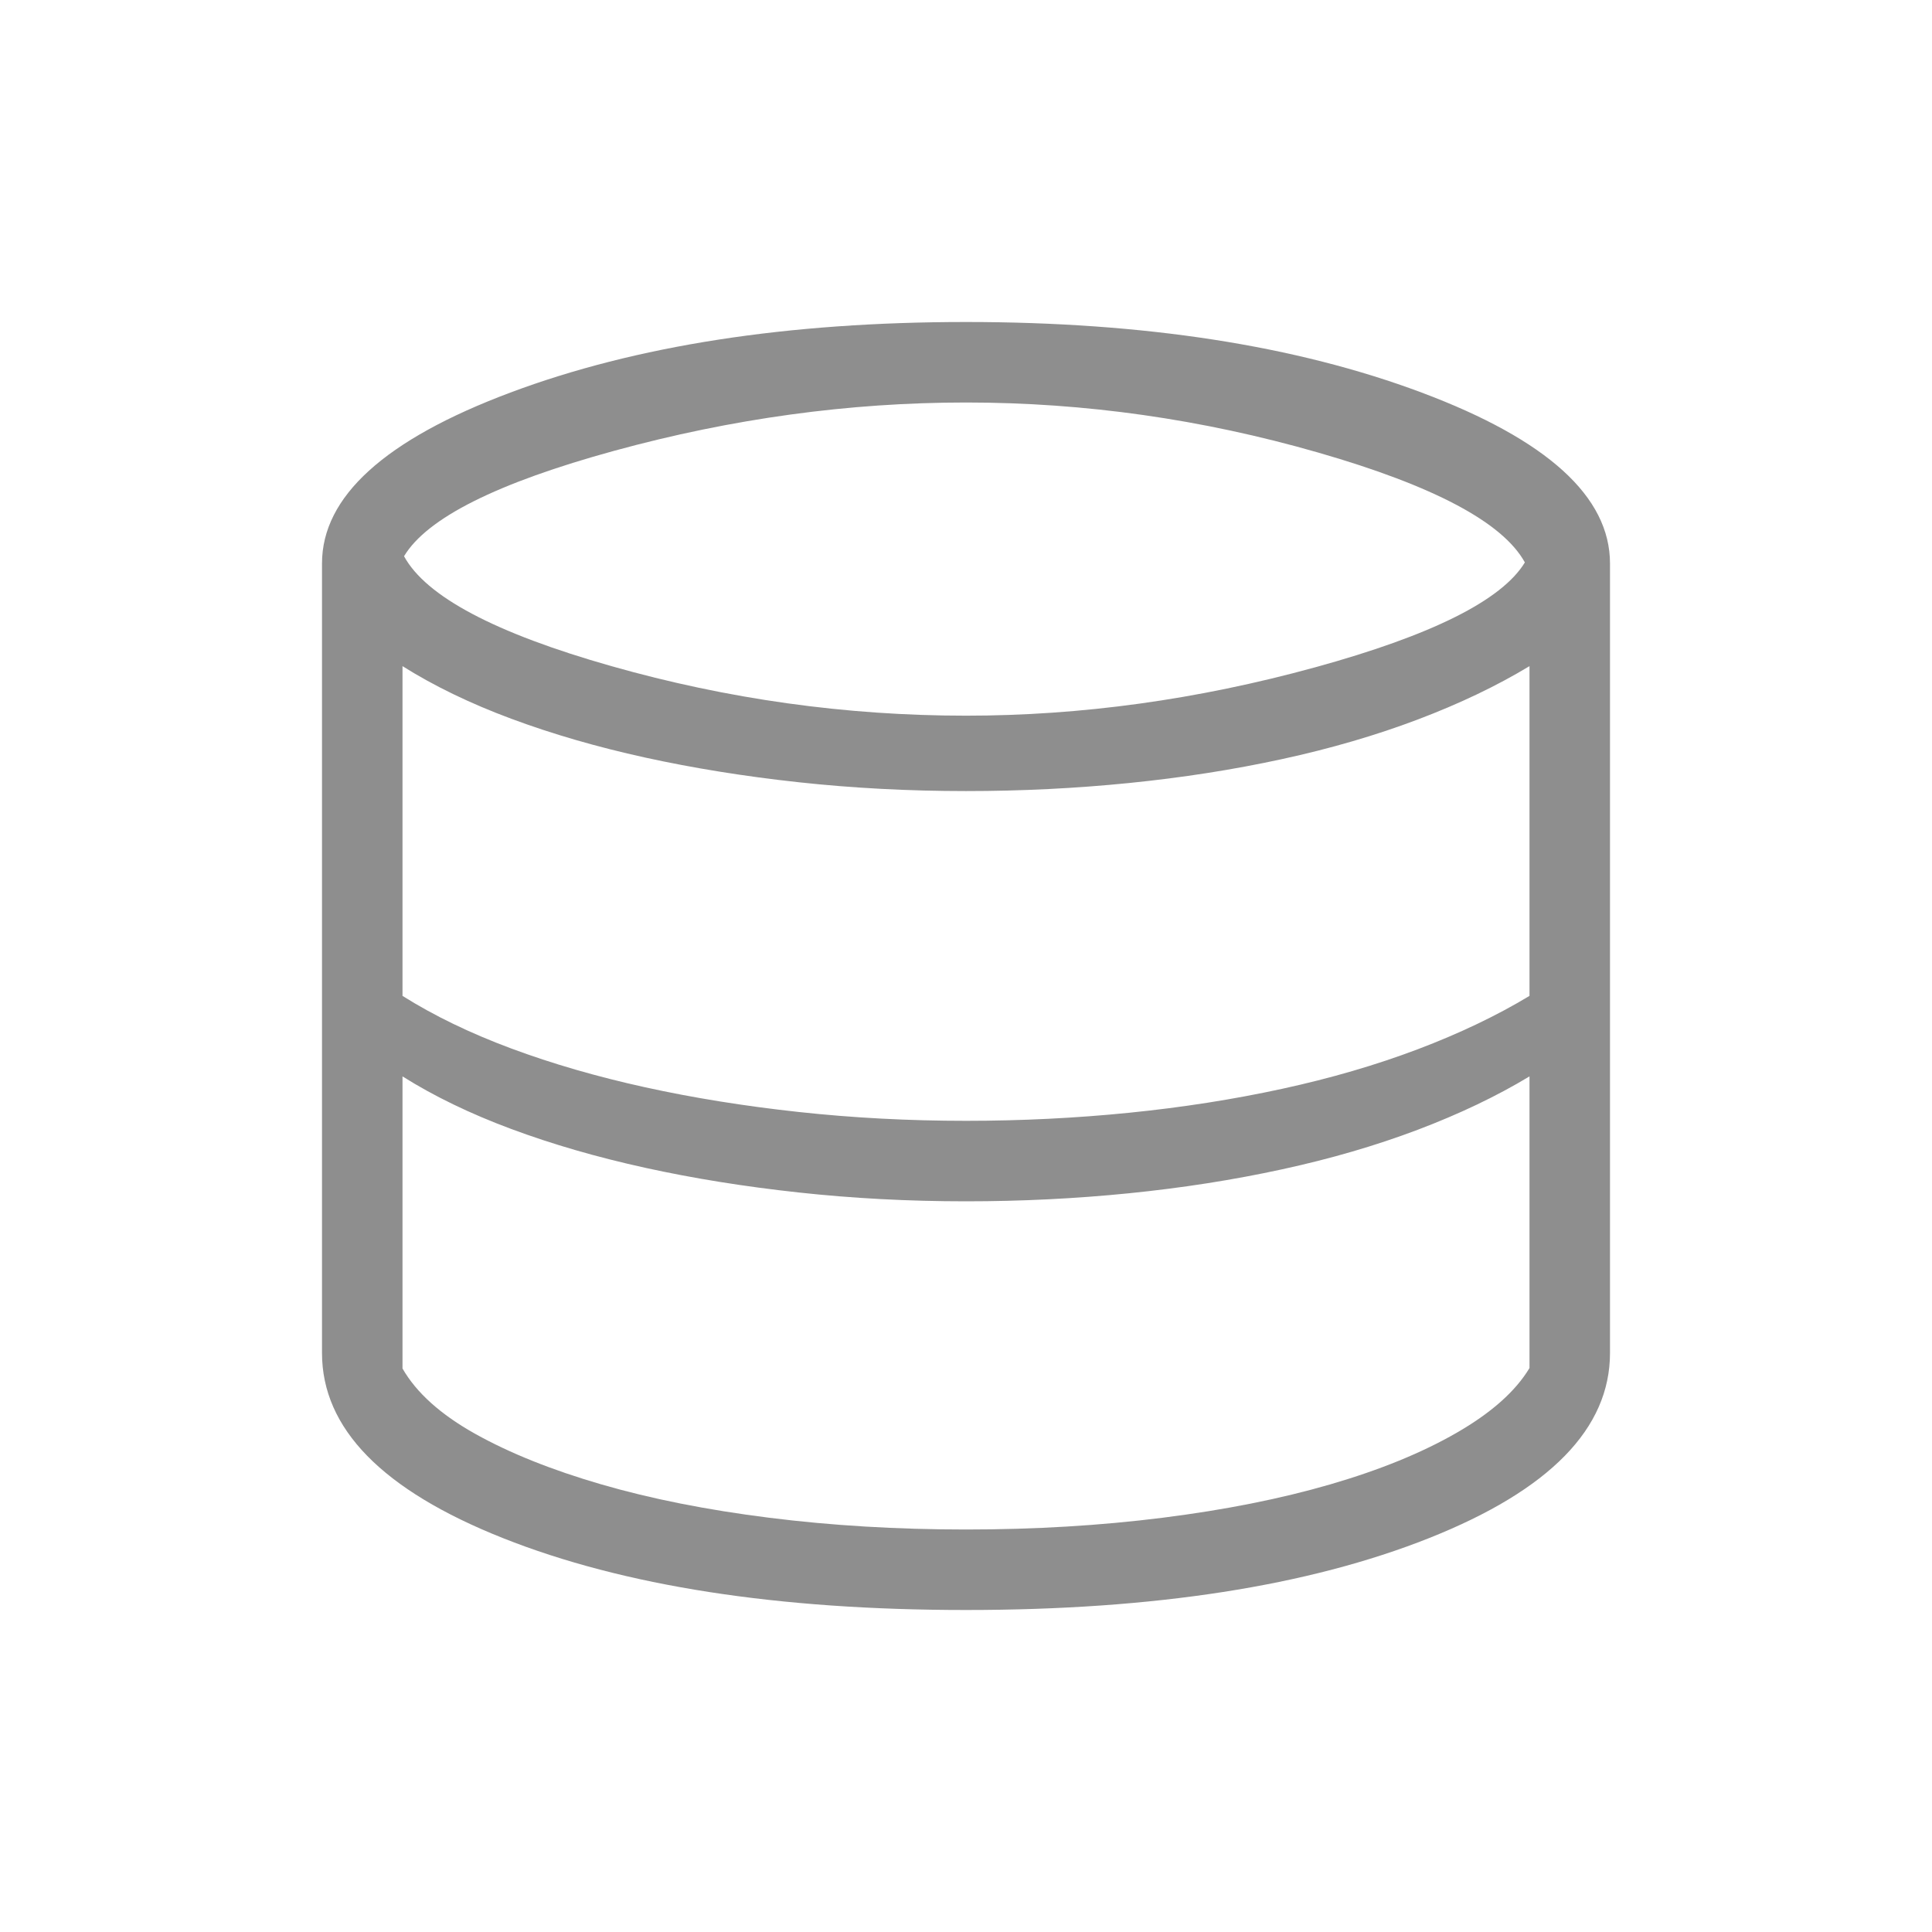 <svg width="90" height="90" viewBox="0 0 90 90" fill="none" xmlns="http://www.w3.org/2000/svg">
<mask id="mask0_424_5358" style="mask-type:alpha" maskUnits="userSpaceOnUse" x="0" y="0" width="90" height="90">
<rect width="90" height="90" fill="#D9D9D9"/>
</mask>
<g mask="url(#mask0_424_5358)">
<path d="M45 75C36.236 75 29.044 73.883 23.427 71.65C17.809 69.417 15 66.543 15 63.029V26.25C15 23.135 17.924 20.481 23.773 18.288C29.621 16.096 36.697 15 45 15C53.303 15 60.379 16.096 66.227 18.288C72.076 20.481 75 23.135 75 26.25V63.029C75 66.543 72.191 69.417 66.573 71.65C60.956 73.883 53.764 75 45 75ZM45 33.339C50.37 33.339 55.784 32.59 61.24 31.093C66.697 29.595 69.962 27.964 71.034 26.2C70.01 24.339 66.797 22.632 61.395 21.079C55.994 19.526 50.529 18.75 45 18.75C39.553 18.75 34.095 19.499 28.626 20.996C23.157 22.494 19.889 24.132 18.822 25.911C19.841 27.786 23.061 29.493 28.482 31.031C33.903 32.57 39.409 33.339 45 33.339ZM45 52.212C47.577 52.212 50.108 52.087 52.594 51.837C55.079 51.587 57.456 51.215 59.722 50.722C61.989 50.23 64.095 49.615 66.04 48.88C67.984 48.144 69.721 47.315 71.25 46.392V31.031C69.721 31.954 67.984 32.784 66.04 33.519C64.095 34.255 61.989 34.869 59.722 35.362C57.456 35.855 55.079 36.226 52.594 36.476C50.108 36.726 47.577 36.851 45 36.851C42.327 36.851 39.728 36.714 37.204 36.44C34.68 36.166 32.297 35.782 30.054 35.29C27.811 34.797 25.733 34.195 23.82 33.483C21.906 32.772 20.216 31.954 18.75 31.031V46.392C20.216 47.315 21.906 48.132 23.82 48.844C25.733 49.555 27.811 50.157 30.054 50.65C32.297 51.143 34.68 51.526 37.204 51.8C39.728 52.075 42.327 52.212 45 52.212ZM45 71.25C48.212 71.25 51.266 71.067 54.162 70.702C57.059 70.337 59.661 69.819 61.969 69.148C64.276 68.477 66.238 67.677 67.853 66.746C69.469 65.816 70.601 64.81 71.25 63.728V50.142C69.721 51.065 67.984 51.894 66.04 52.63C64.095 53.365 61.989 53.98 59.722 54.472C57.456 54.965 55.079 55.337 52.594 55.587C50.108 55.837 47.577 55.962 45 55.962C42.327 55.962 39.728 55.825 37.204 55.55C34.68 55.276 32.297 54.893 30.054 54.4C27.811 53.907 25.733 53.305 23.82 52.594C21.906 51.882 20.216 51.065 18.75 50.142V63.75C19.399 64.88 20.528 65.894 22.136 66.793C23.744 67.692 25.702 68.477 28.01 69.148C30.317 69.819 32.923 70.337 35.827 70.702C38.731 71.067 41.788 71.25 45 71.25Z" fill="#8E8E8E"/>
</g>
</svg>
